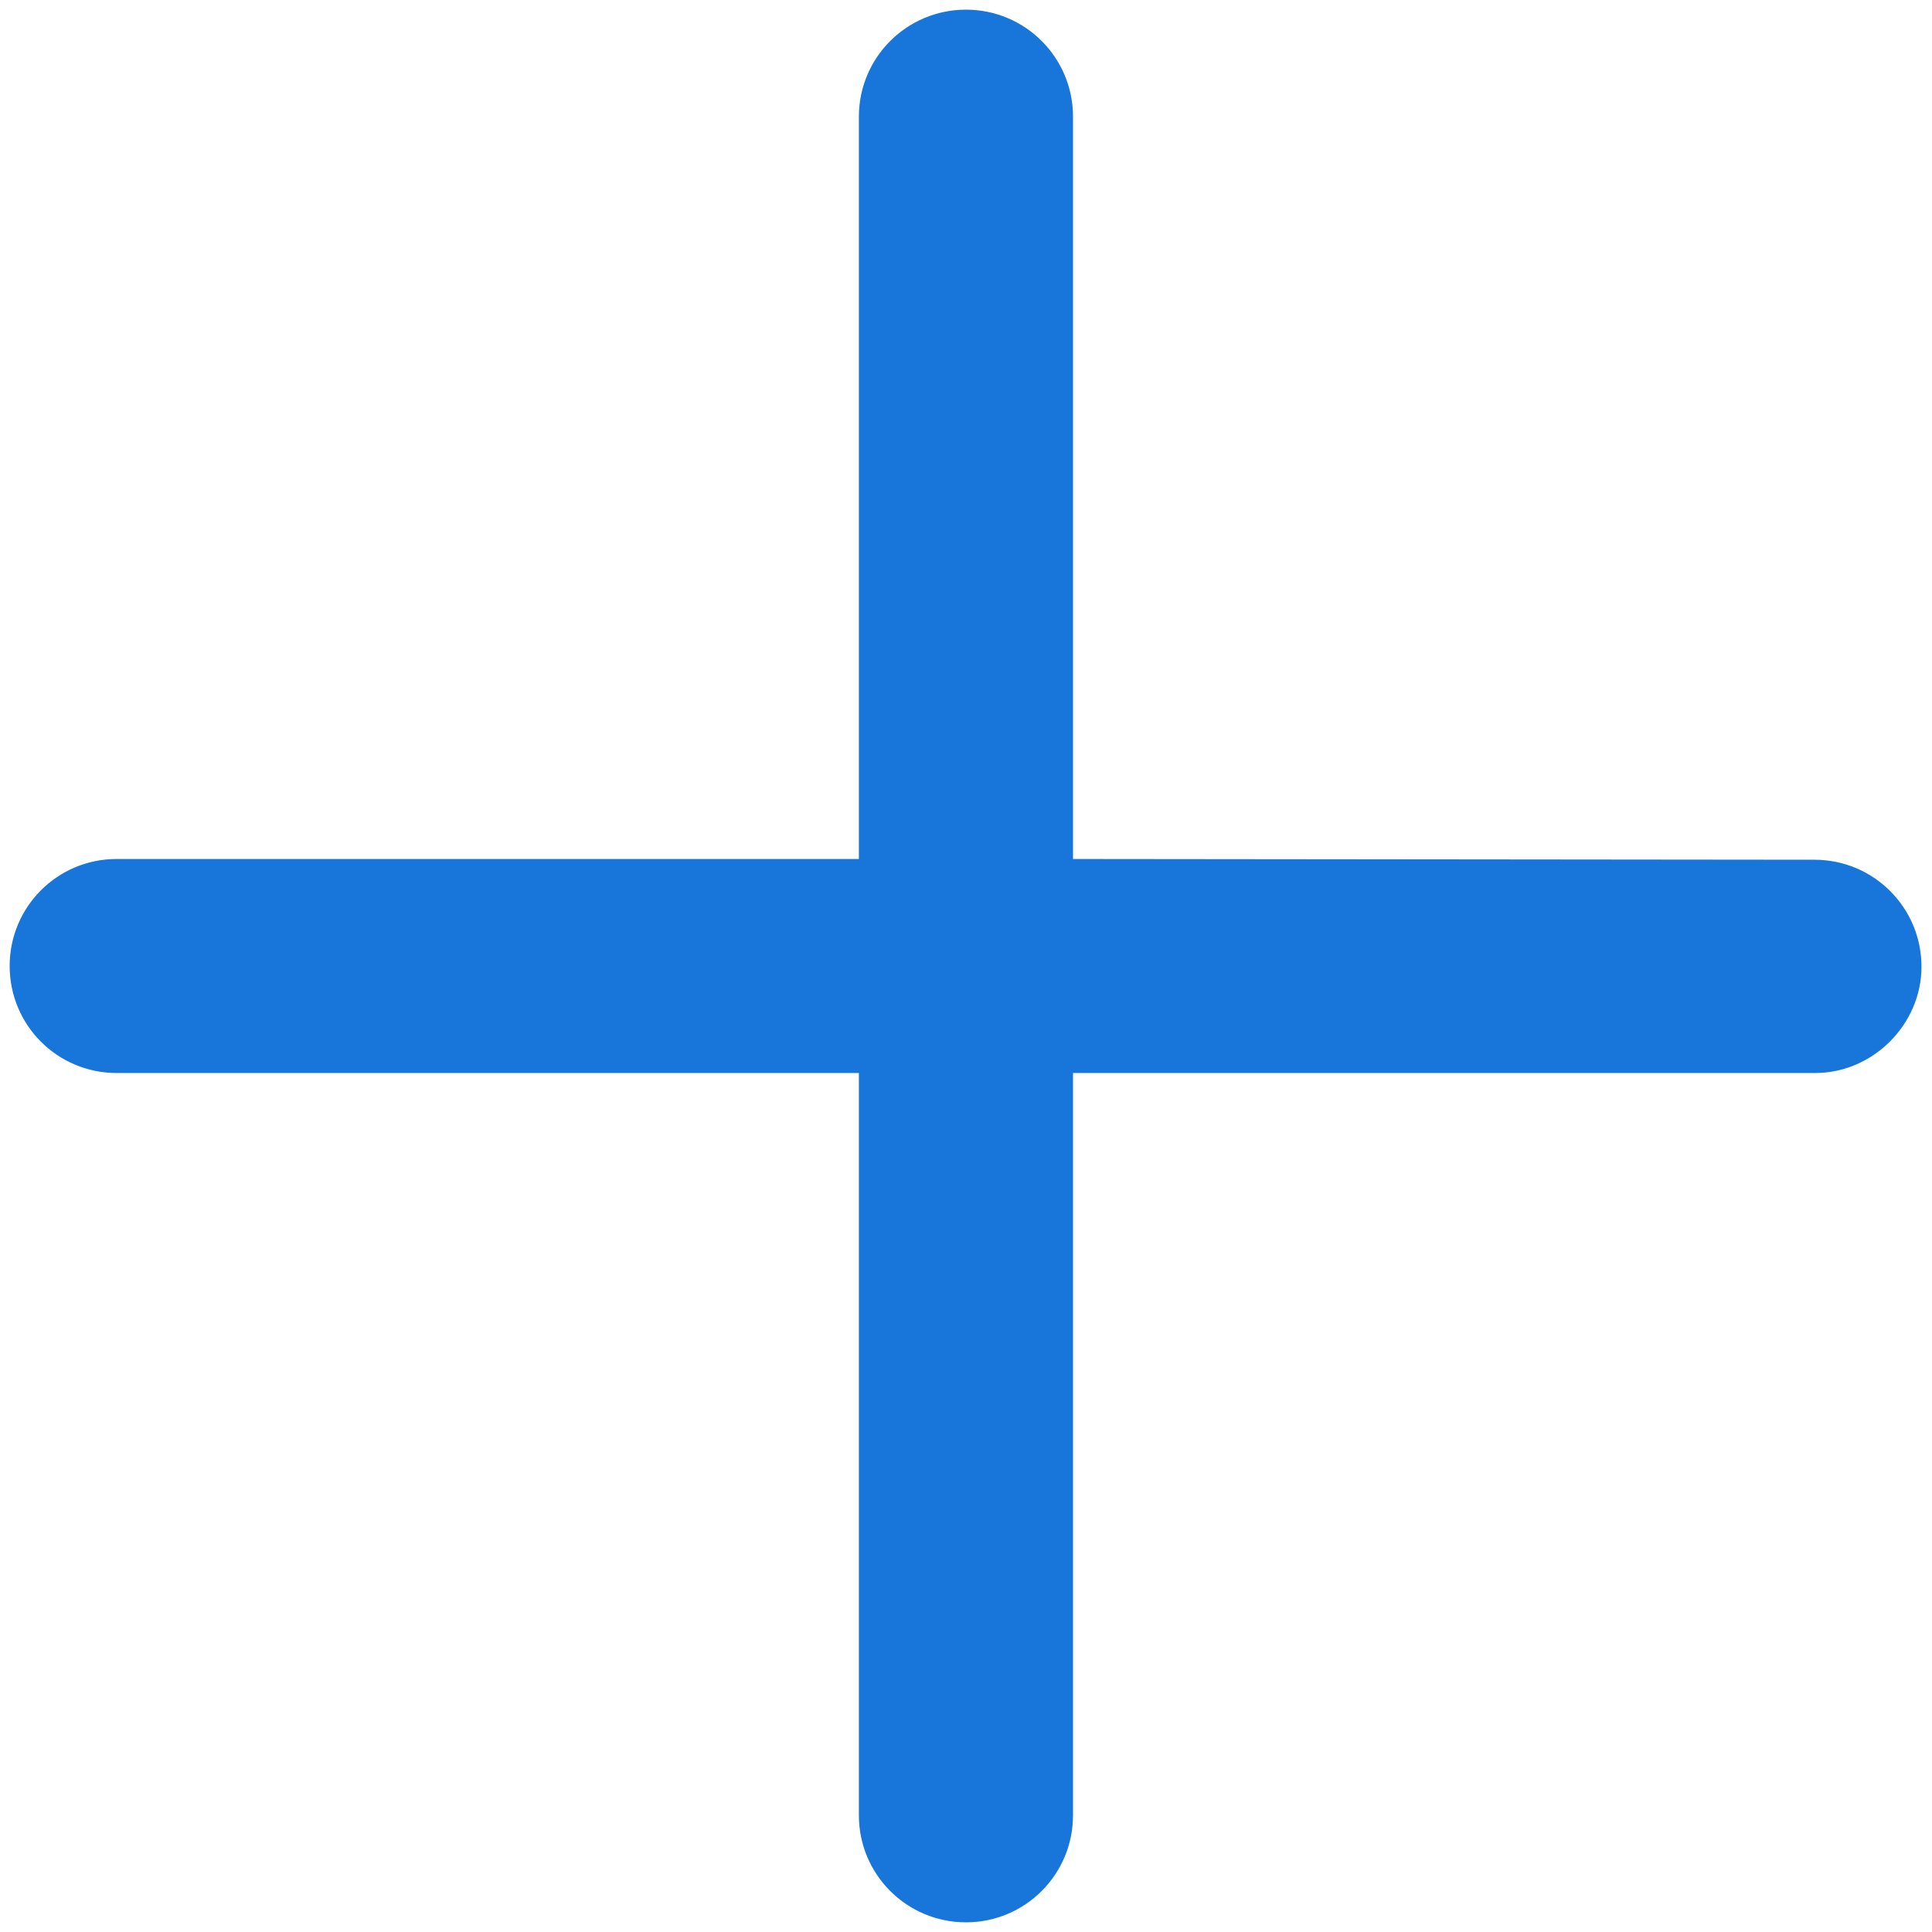 <svg width="18" height="18" viewBox="0 0 18 18" fill="none" xmlns="http://www.w3.org/2000/svg">
<path d="M17.902 9.007C17.902 8.455 17.456 8.01 16.905 8.01L9.997 8.003L9.997 1.087C9.997 0.536 9.551 0.09 9 0.09C8.448 0.09 8.002 0.536 8.002 1.087L8.002 8.003L1.087 8.003C0.535 8.003 0.09 8.448 0.09 9C0.09 9.552 0.535 9.997 1.087 9.997L8.002 9.997L8.002 16.913C8.002 17.464 8.448 17.91 9 17.91C9.551 17.91 9.997 17.464 9.997 16.913L9.997 9.997L16.912 9.997C17.449 9.997 17.902 9.544 17.902 9.007Z" fill="#1876DB"/>
</svg>
